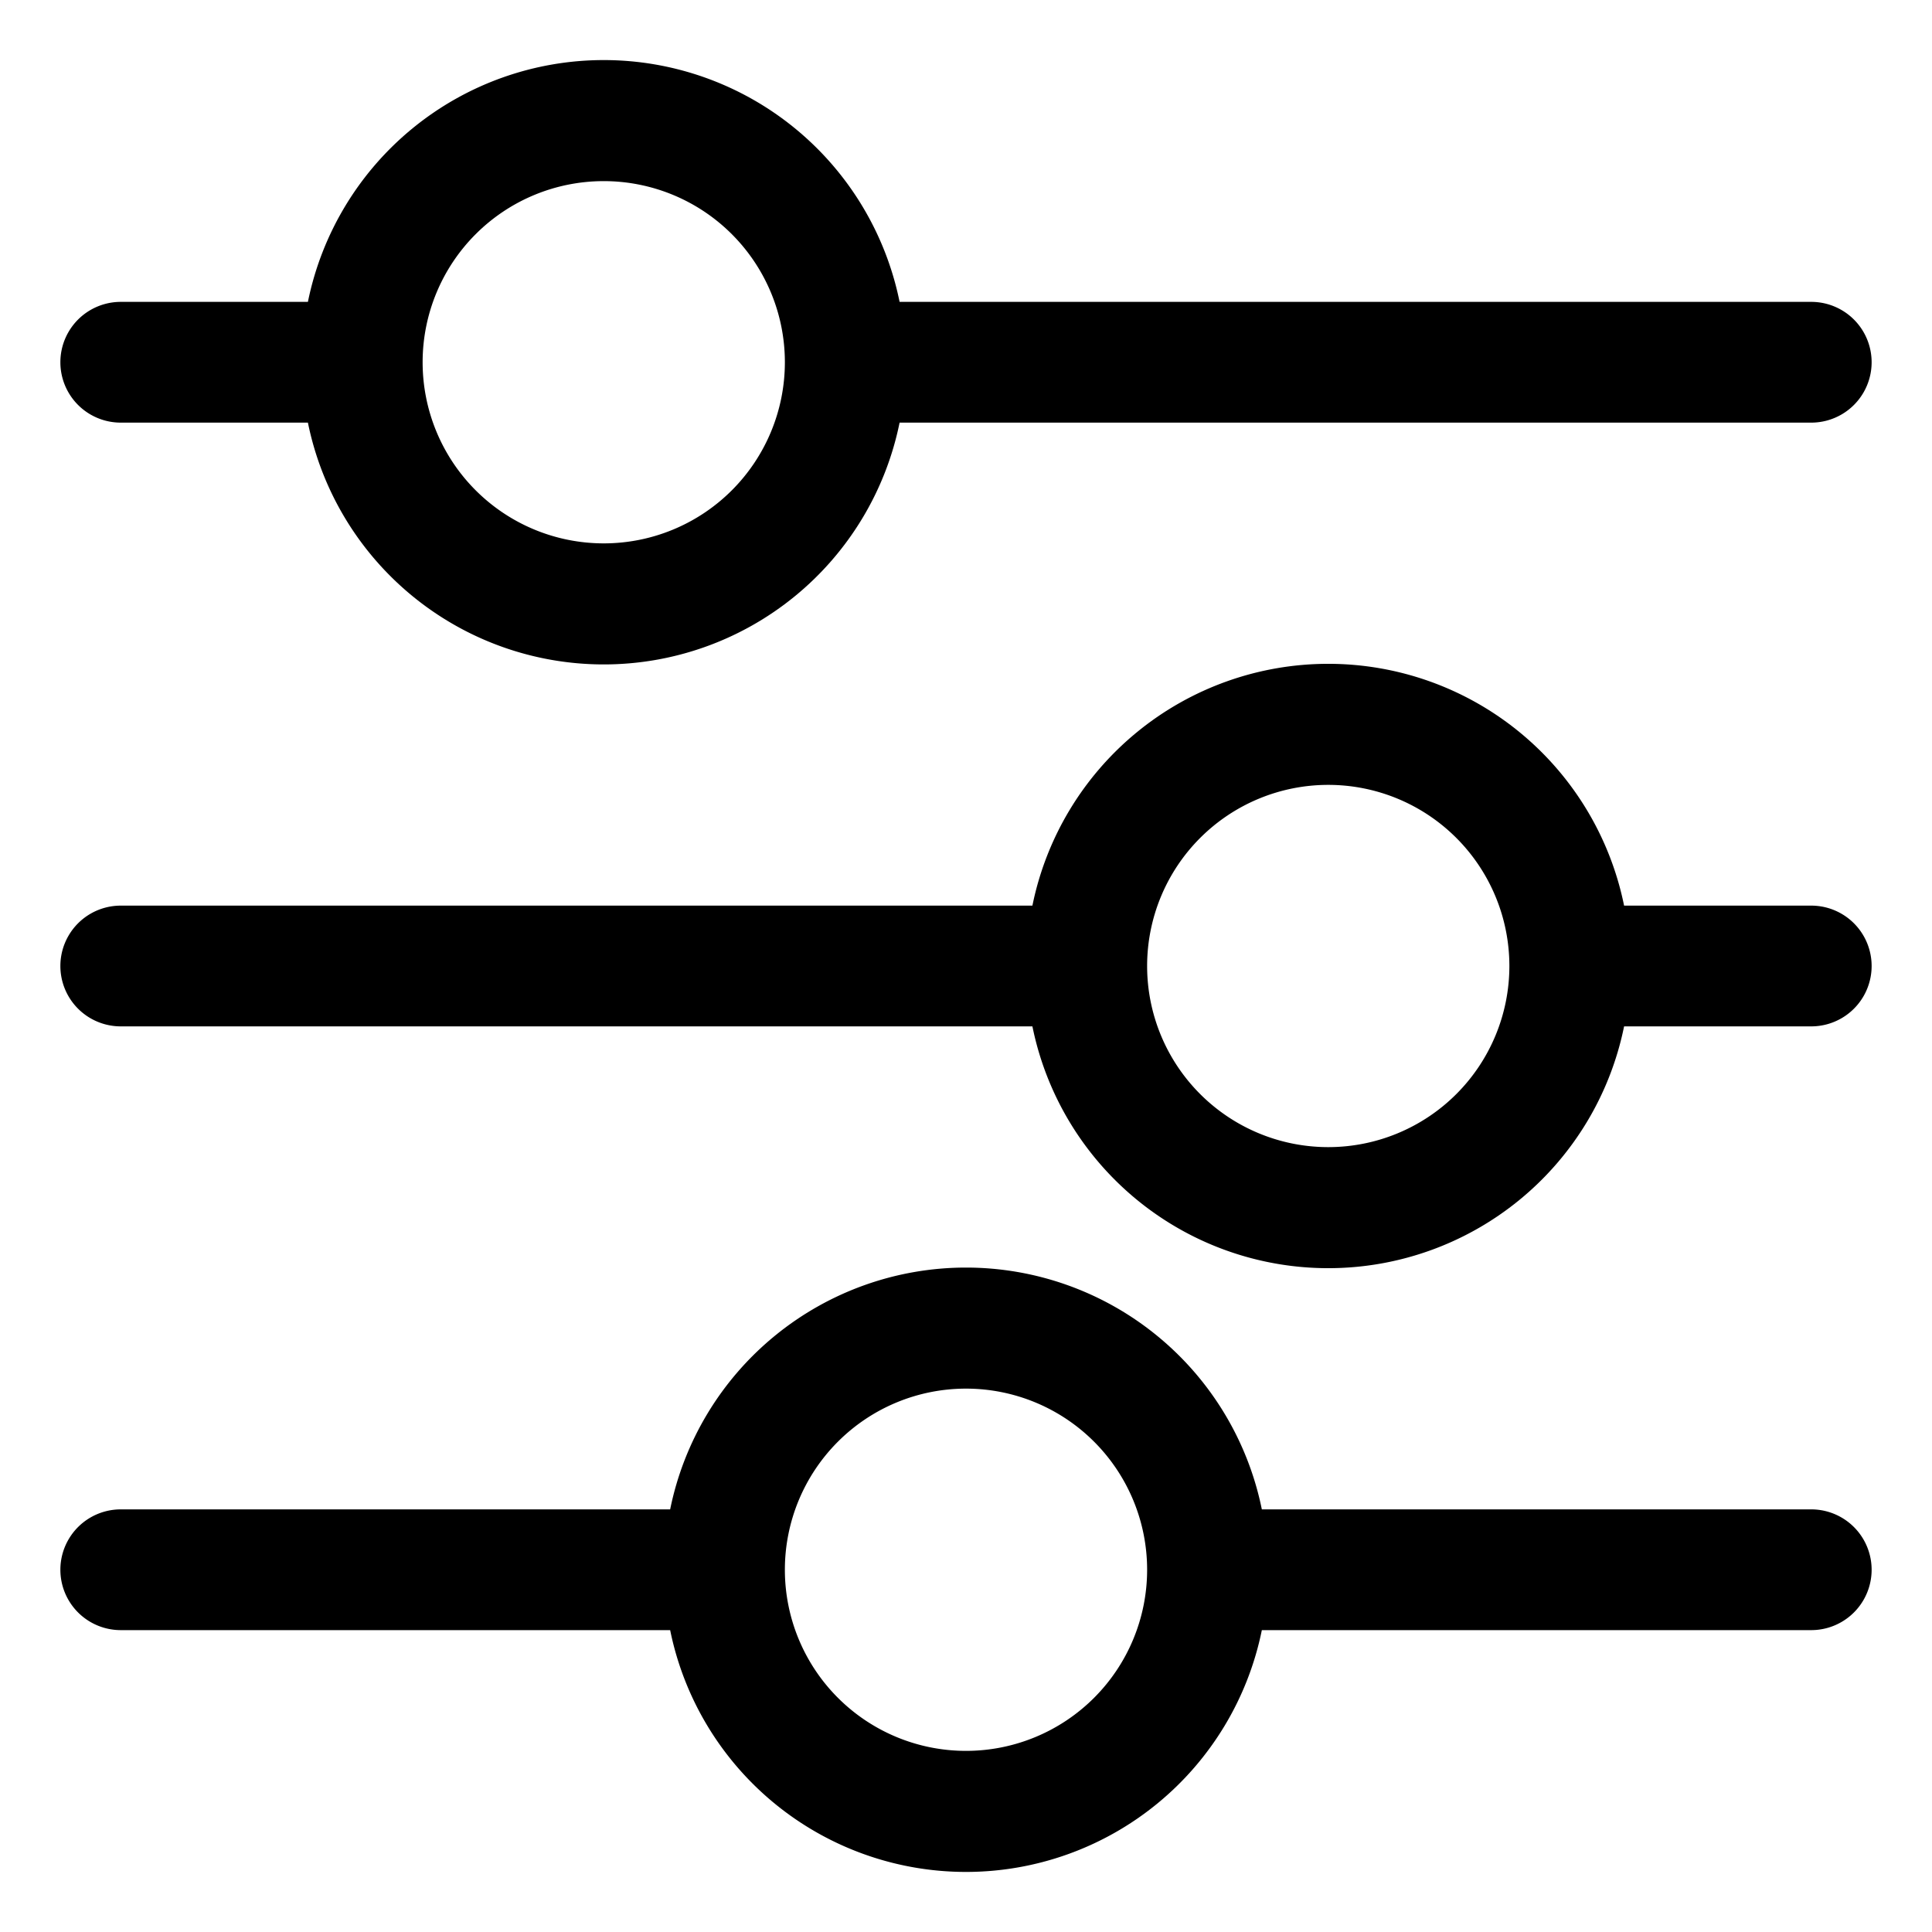 <svg id="Object" height="512" viewBox="0 0 32 32" width="512" xmlns="http://www.w3.org/2000/svg"><path d="m2 7h3.1a5 5 0 0 0 9.8 0h15.1a1 1 0 0 0 0-2h-15.1a5 5 0 0 0 -9.8 0h-3.1a1 1 0 0 0 0 2zm8-4a3 3 0 1 1 -3 3 3 3 0 0 1 3-3z"/><path d="m30 15h-3.1a5 5 0 0 0 -9.8 0h-15.1a1 1 0 0 0 0 2h15.1a5 5 0 0 0 9.8 0h3.1a1 1 0 0 0 0-2zm-8 4a3 3 0 1 1 3-3 3 3 0 0 1 -3 3z"/><path d="m30 25h-9.1a5 5 0 0 0 -9.8 0h-9.1a1 1 0 0 0 0 2h9.1a5 5 0 0 0 9.8 0h9.1a1 1 0 0 0 0-2zm-14 4a3 3 0 1 1 3-3 3 3 0 0 1 -3 3z"/></svg>